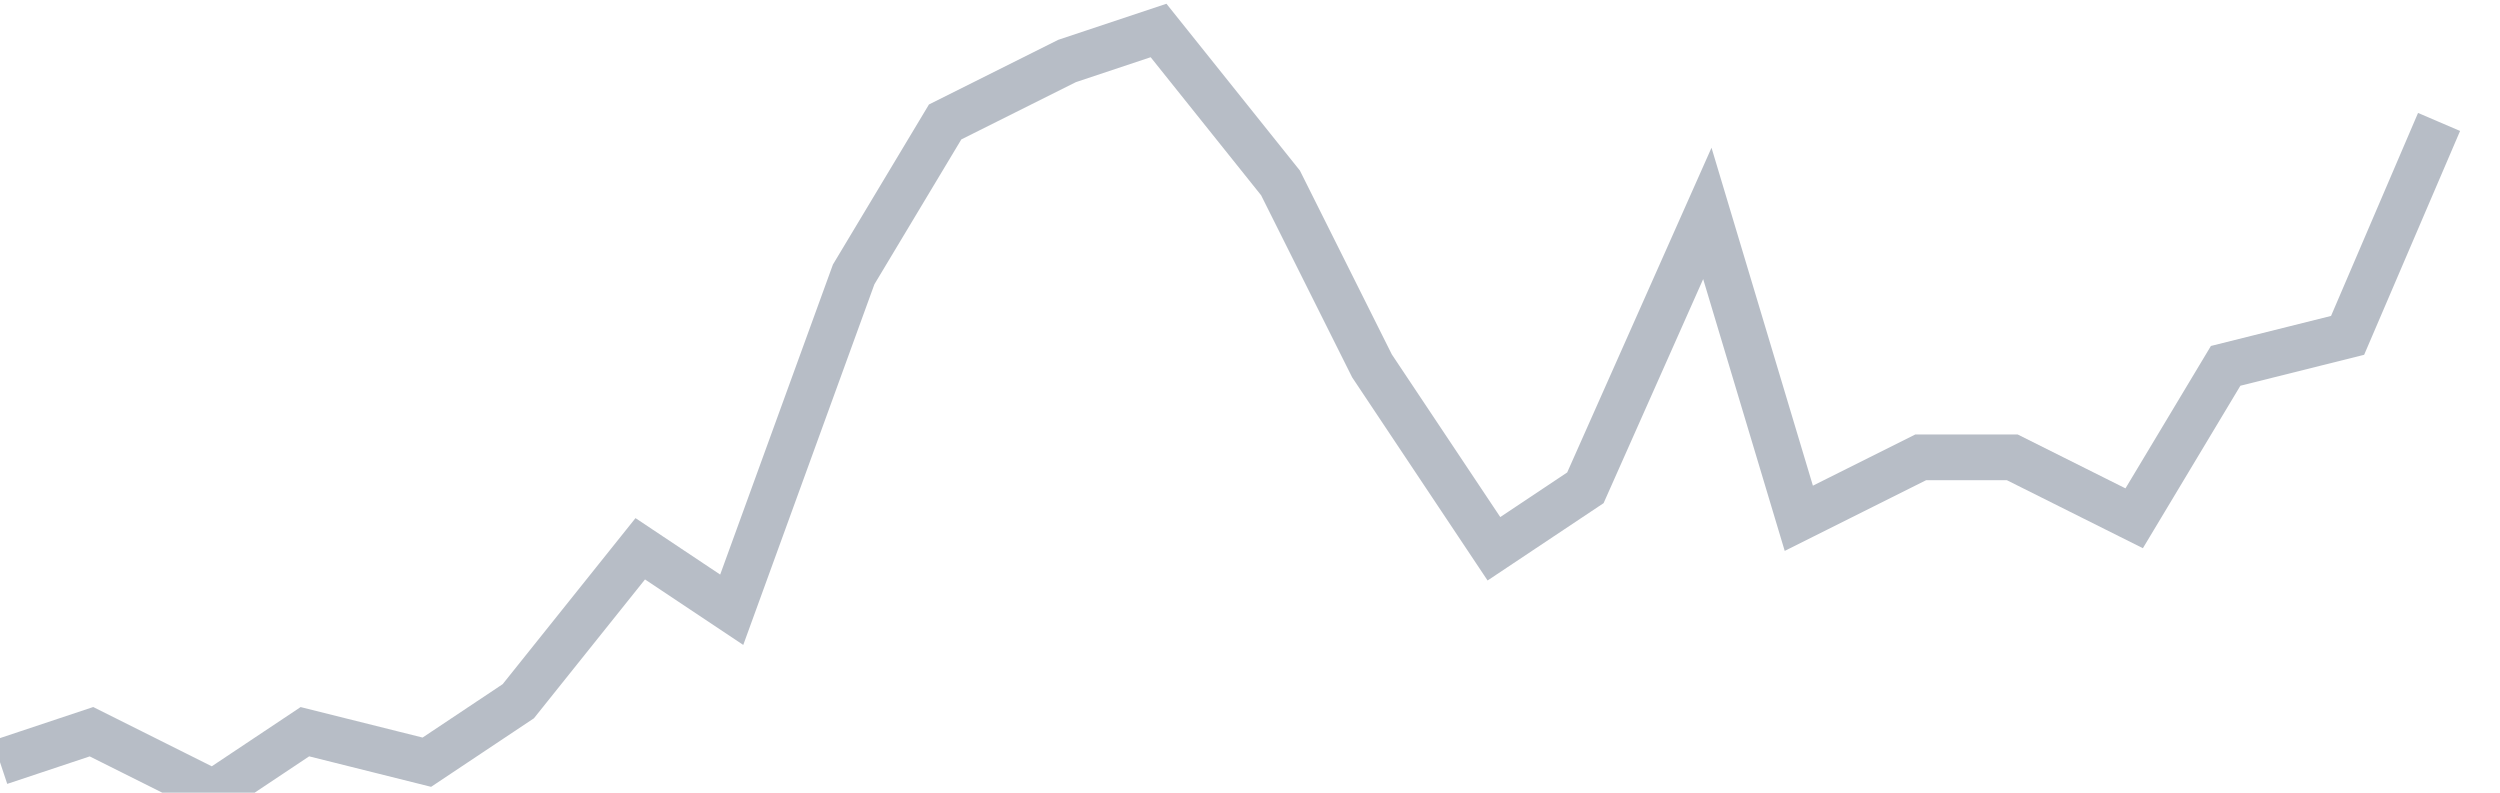 <svg width="82" height="26" fill="none" xmlns="http://www.w3.org/2000/svg"><path d="M0 25l3-1 4 2 3-2 4 1 3-2 4-5 3 2 4-11 3-5 4-2 3-1 4 5 3 6 4 6 3-2 4-9 3 10 4-2h3l4 2 3-5 4-1 3-7" stroke="#B7BDC6" stroke-width="1.5"/></svg>